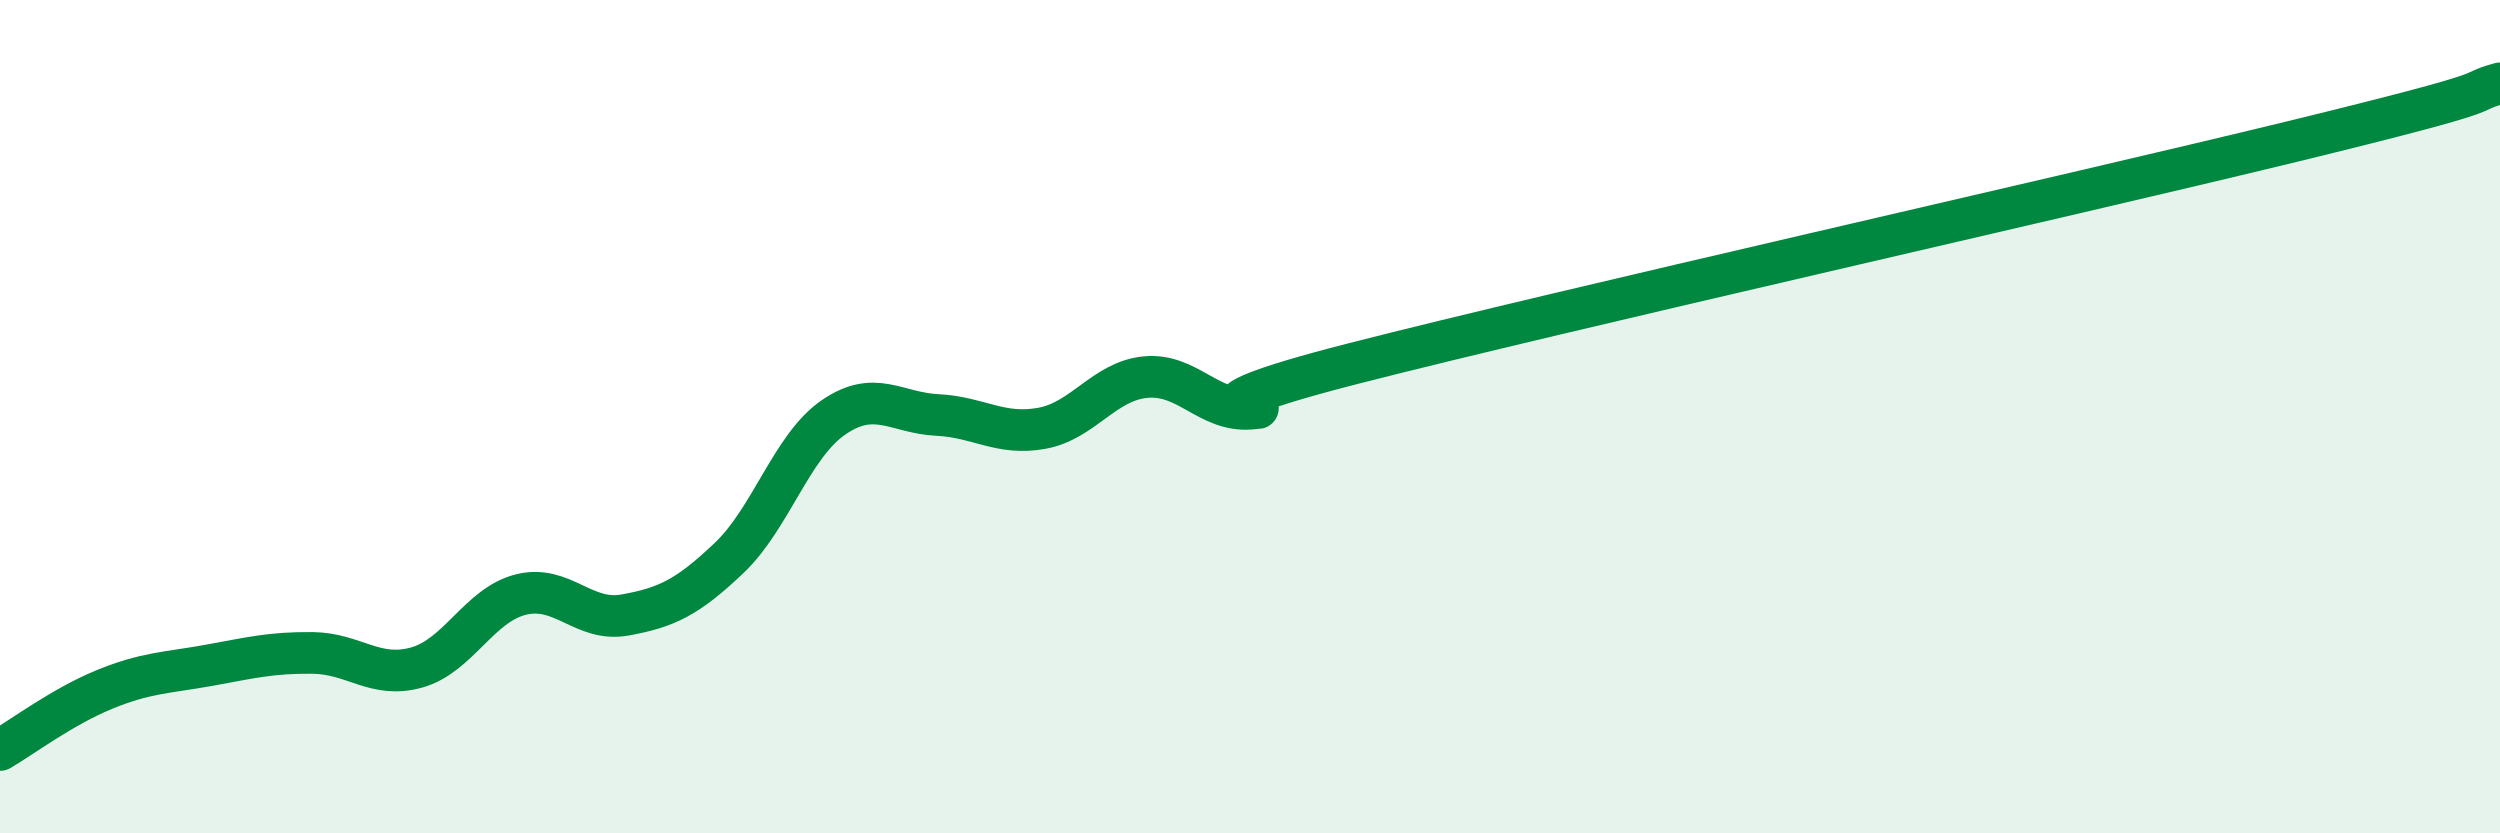 
    <svg width="60" height="20" viewBox="0 0 60 20" xmlns="http://www.w3.org/2000/svg">
      <path
        d="M 0,18 C 0.5,17.71 1.5,16.96 2.5,16.55 C 3.5,16.14 4,16.15 5,15.97 C 6,15.79 6.5,15.66 7.5,15.67 C 8.5,15.68 9,16.3 10,16.02 C 11,15.74 11.5,14.52 12.5,14.27 C 13.5,14.02 14,14.94 15,14.76 C 16,14.58 16.5,14.34 17.5,13.39 C 18.5,12.44 19,10.71 20,10.02 C 21,9.33 21.5,9.91 22.5,9.96 C 23.5,10.01 24,10.46 25,10.28 C 26,10.1 26.5,9.14 27.5,9.05 C 28.5,8.96 29,9.88 30,9.81 C 31,9.74 27.5,10 32.5,8.72 C 37.5,7.44 49.5,4.74 55,3.4 C 60.5,2.06 59,2.28 60,2L60 20L0 20Z"
        fill="#008740"
        opacity="0.1"
        stroke-linecap="round"
        stroke-linejoin="round"
      />
      <path
        d="M 0,18 C 0.5,17.71 1.5,16.96 2.5,16.55 C 3.5,16.14 4,16.15 5,15.97 C 6,15.79 6.5,15.66 7.5,15.67 C 8.5,15.68 9,16.3 10,16.02 C 11,15.74 11.5,14.52 12.5,14.27 C 13.5,14.02 14,14.94 15,14.76 C 16,14.58 16.5,14.34 17.5,13.39 C 18.5,12.44 19,10.71 20,10.02 C 21,9.33 21.5,9.91 22.5,9.96 C 23.5,10.01 24,10.46 25,10.28 C 26,10.1 26.5,9.14 27.5,9.05 C 28.5,8.96 29,9.88 30,9.81 C 31,9.74 27.5,10 32.5,8.72 C 37.5,7.44 49.5,4.74 55,3.4 C 60.5,2.06 59,2.28 60,2"
        stroke="#008740"
        stroke-width="1"
        fill="none"
        stroke-linecap="round"
        stroke-linejoin="round"
      />
    </svg>
  